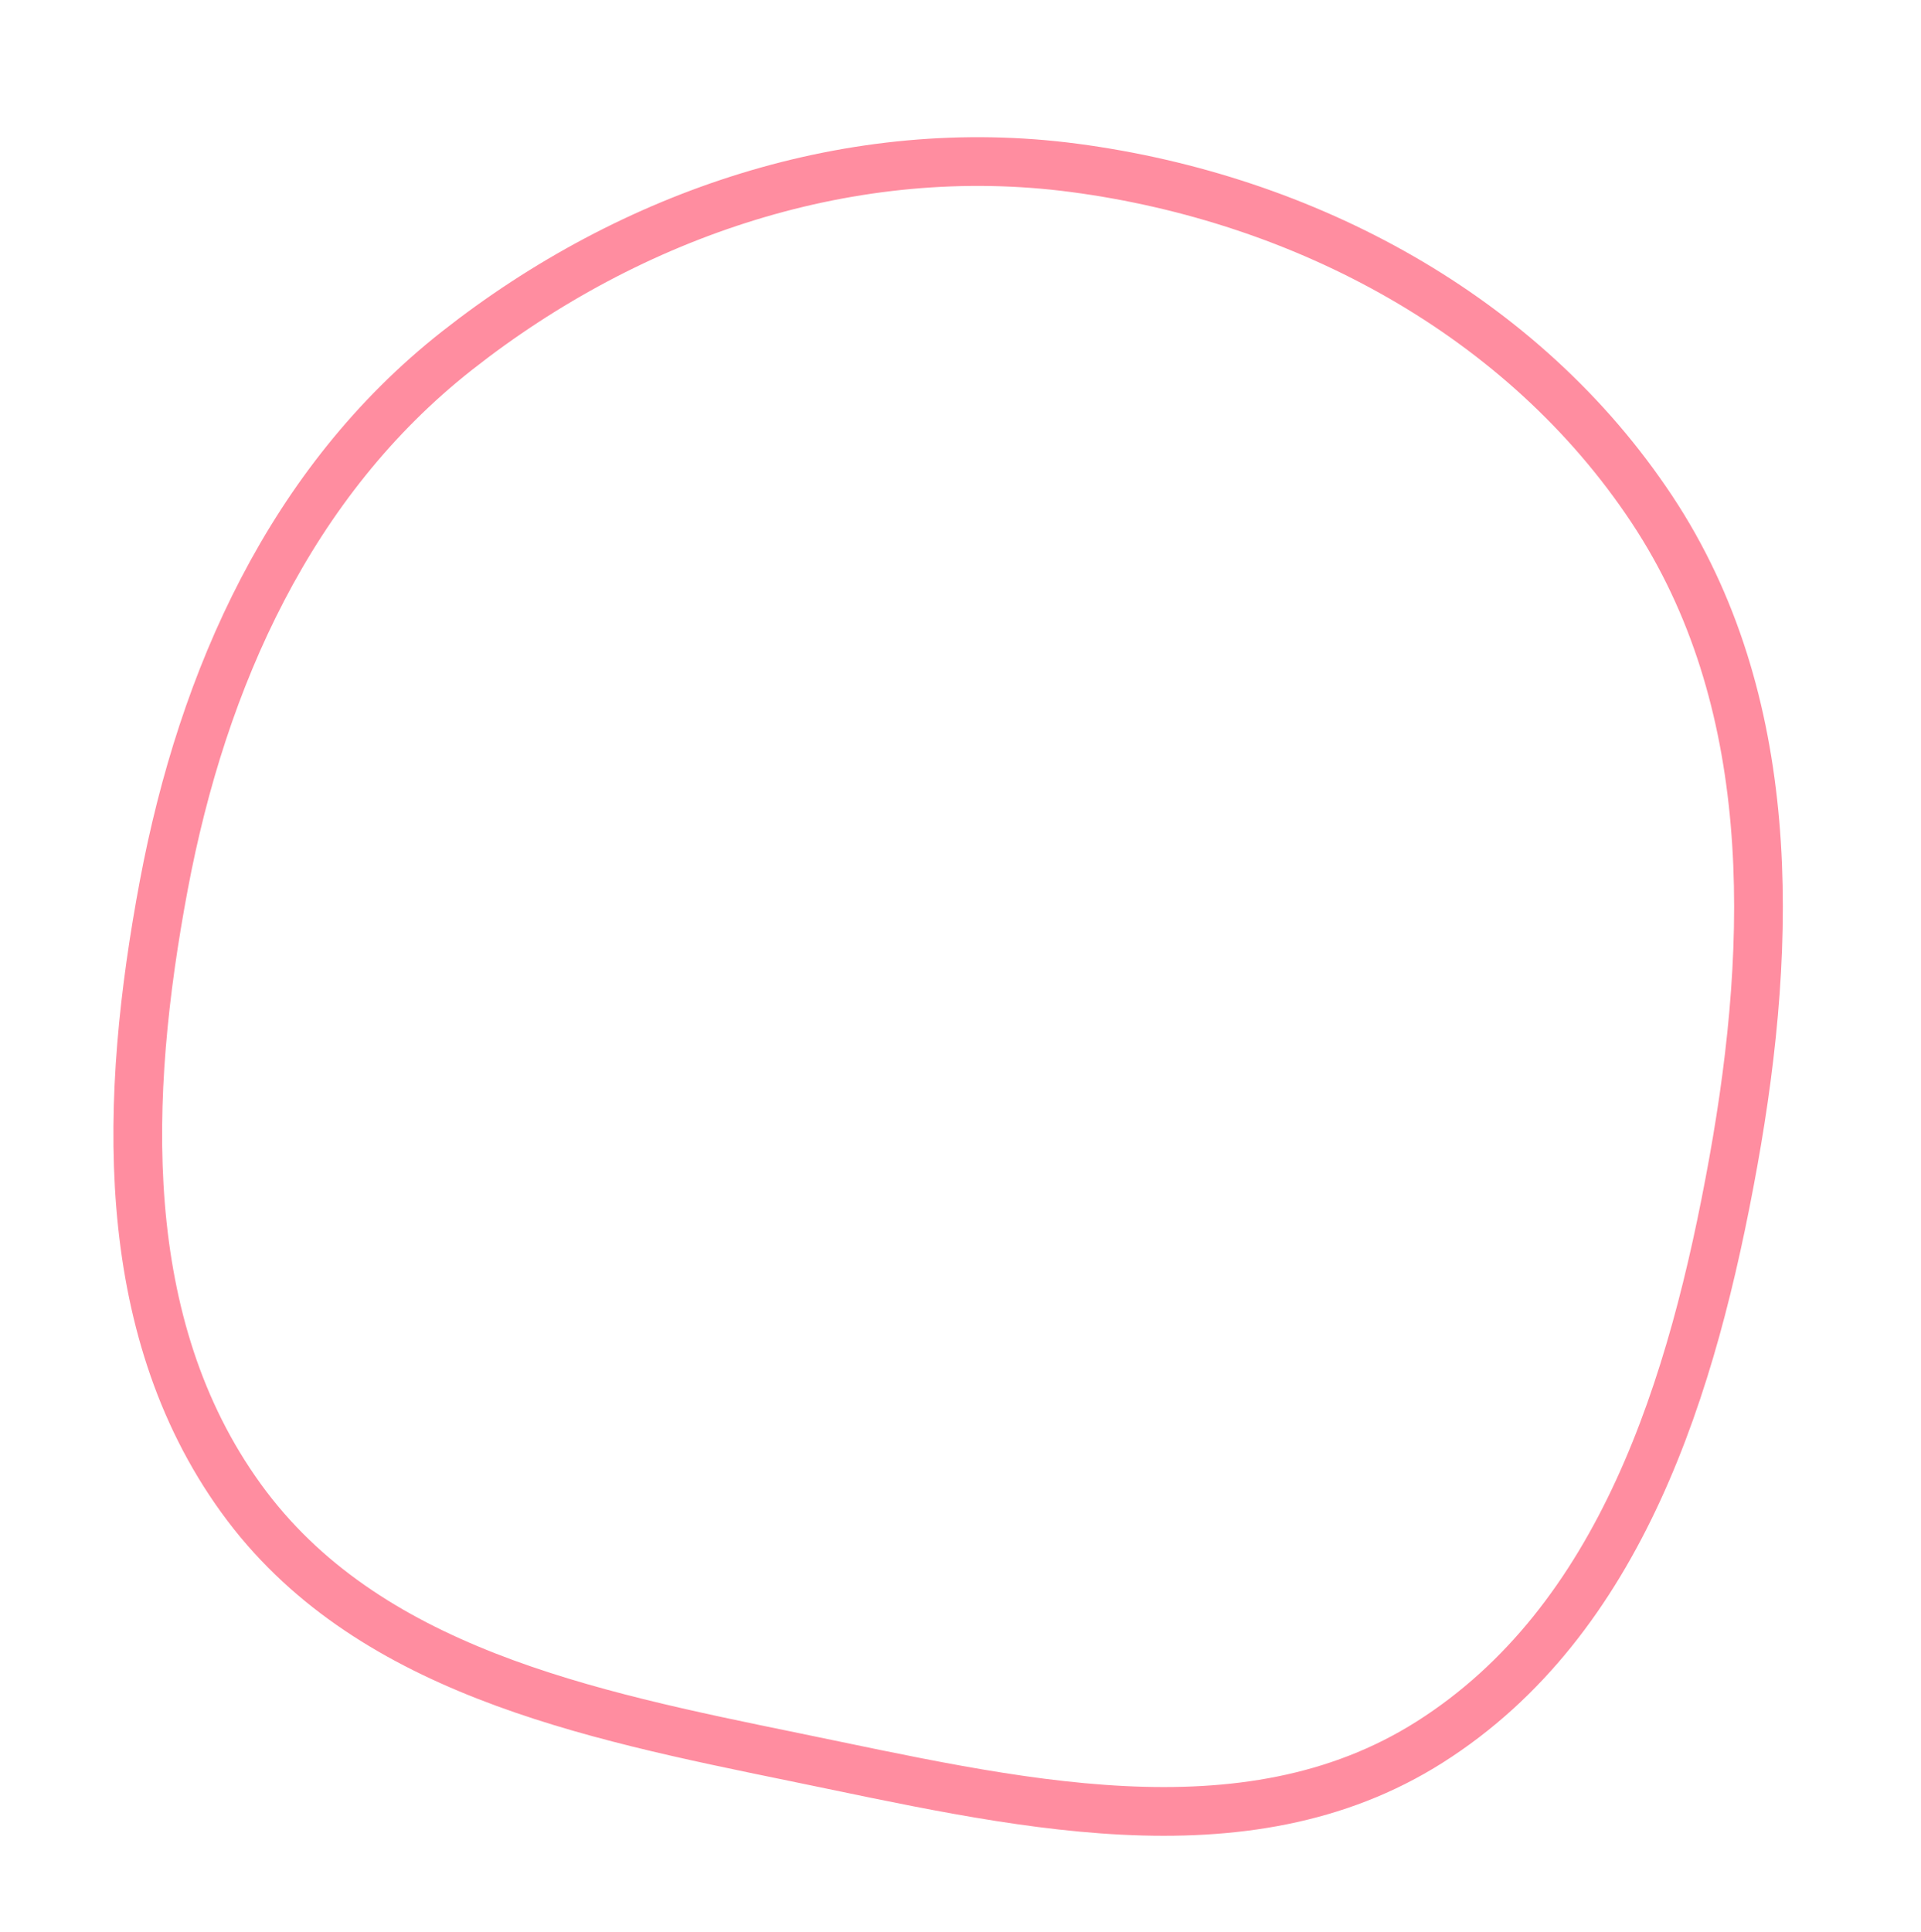 <svg width="175" height="176" viewBox="0 0 175 176" fill="none" xmlns="http://www.w3.org/2000/svg">
<path fill-rule="evenodd" clip-rule="evenodd" d="M157.9 105.845C154.234 126.183 147.693 147.624 130.246 158.678C113.288 169.422 92.01 164.075 72.353 160.044C53.469 156.172 33.263 152.103 21.962 136.476C10.537 120.679 11.318 99.804 14.921 80.634C18.476 61.728 26.504 43.859 41.61 31.961C57.59 19.374 77.721 12.623 97.876 15.294C118.866 18.076 138.781 28.731 150.485 46.388C161.953 63.688 161.583 85.41 157.9 105.845Z" stroke="#FF8DA0" stroke-width="4.438"/>
</svg>
